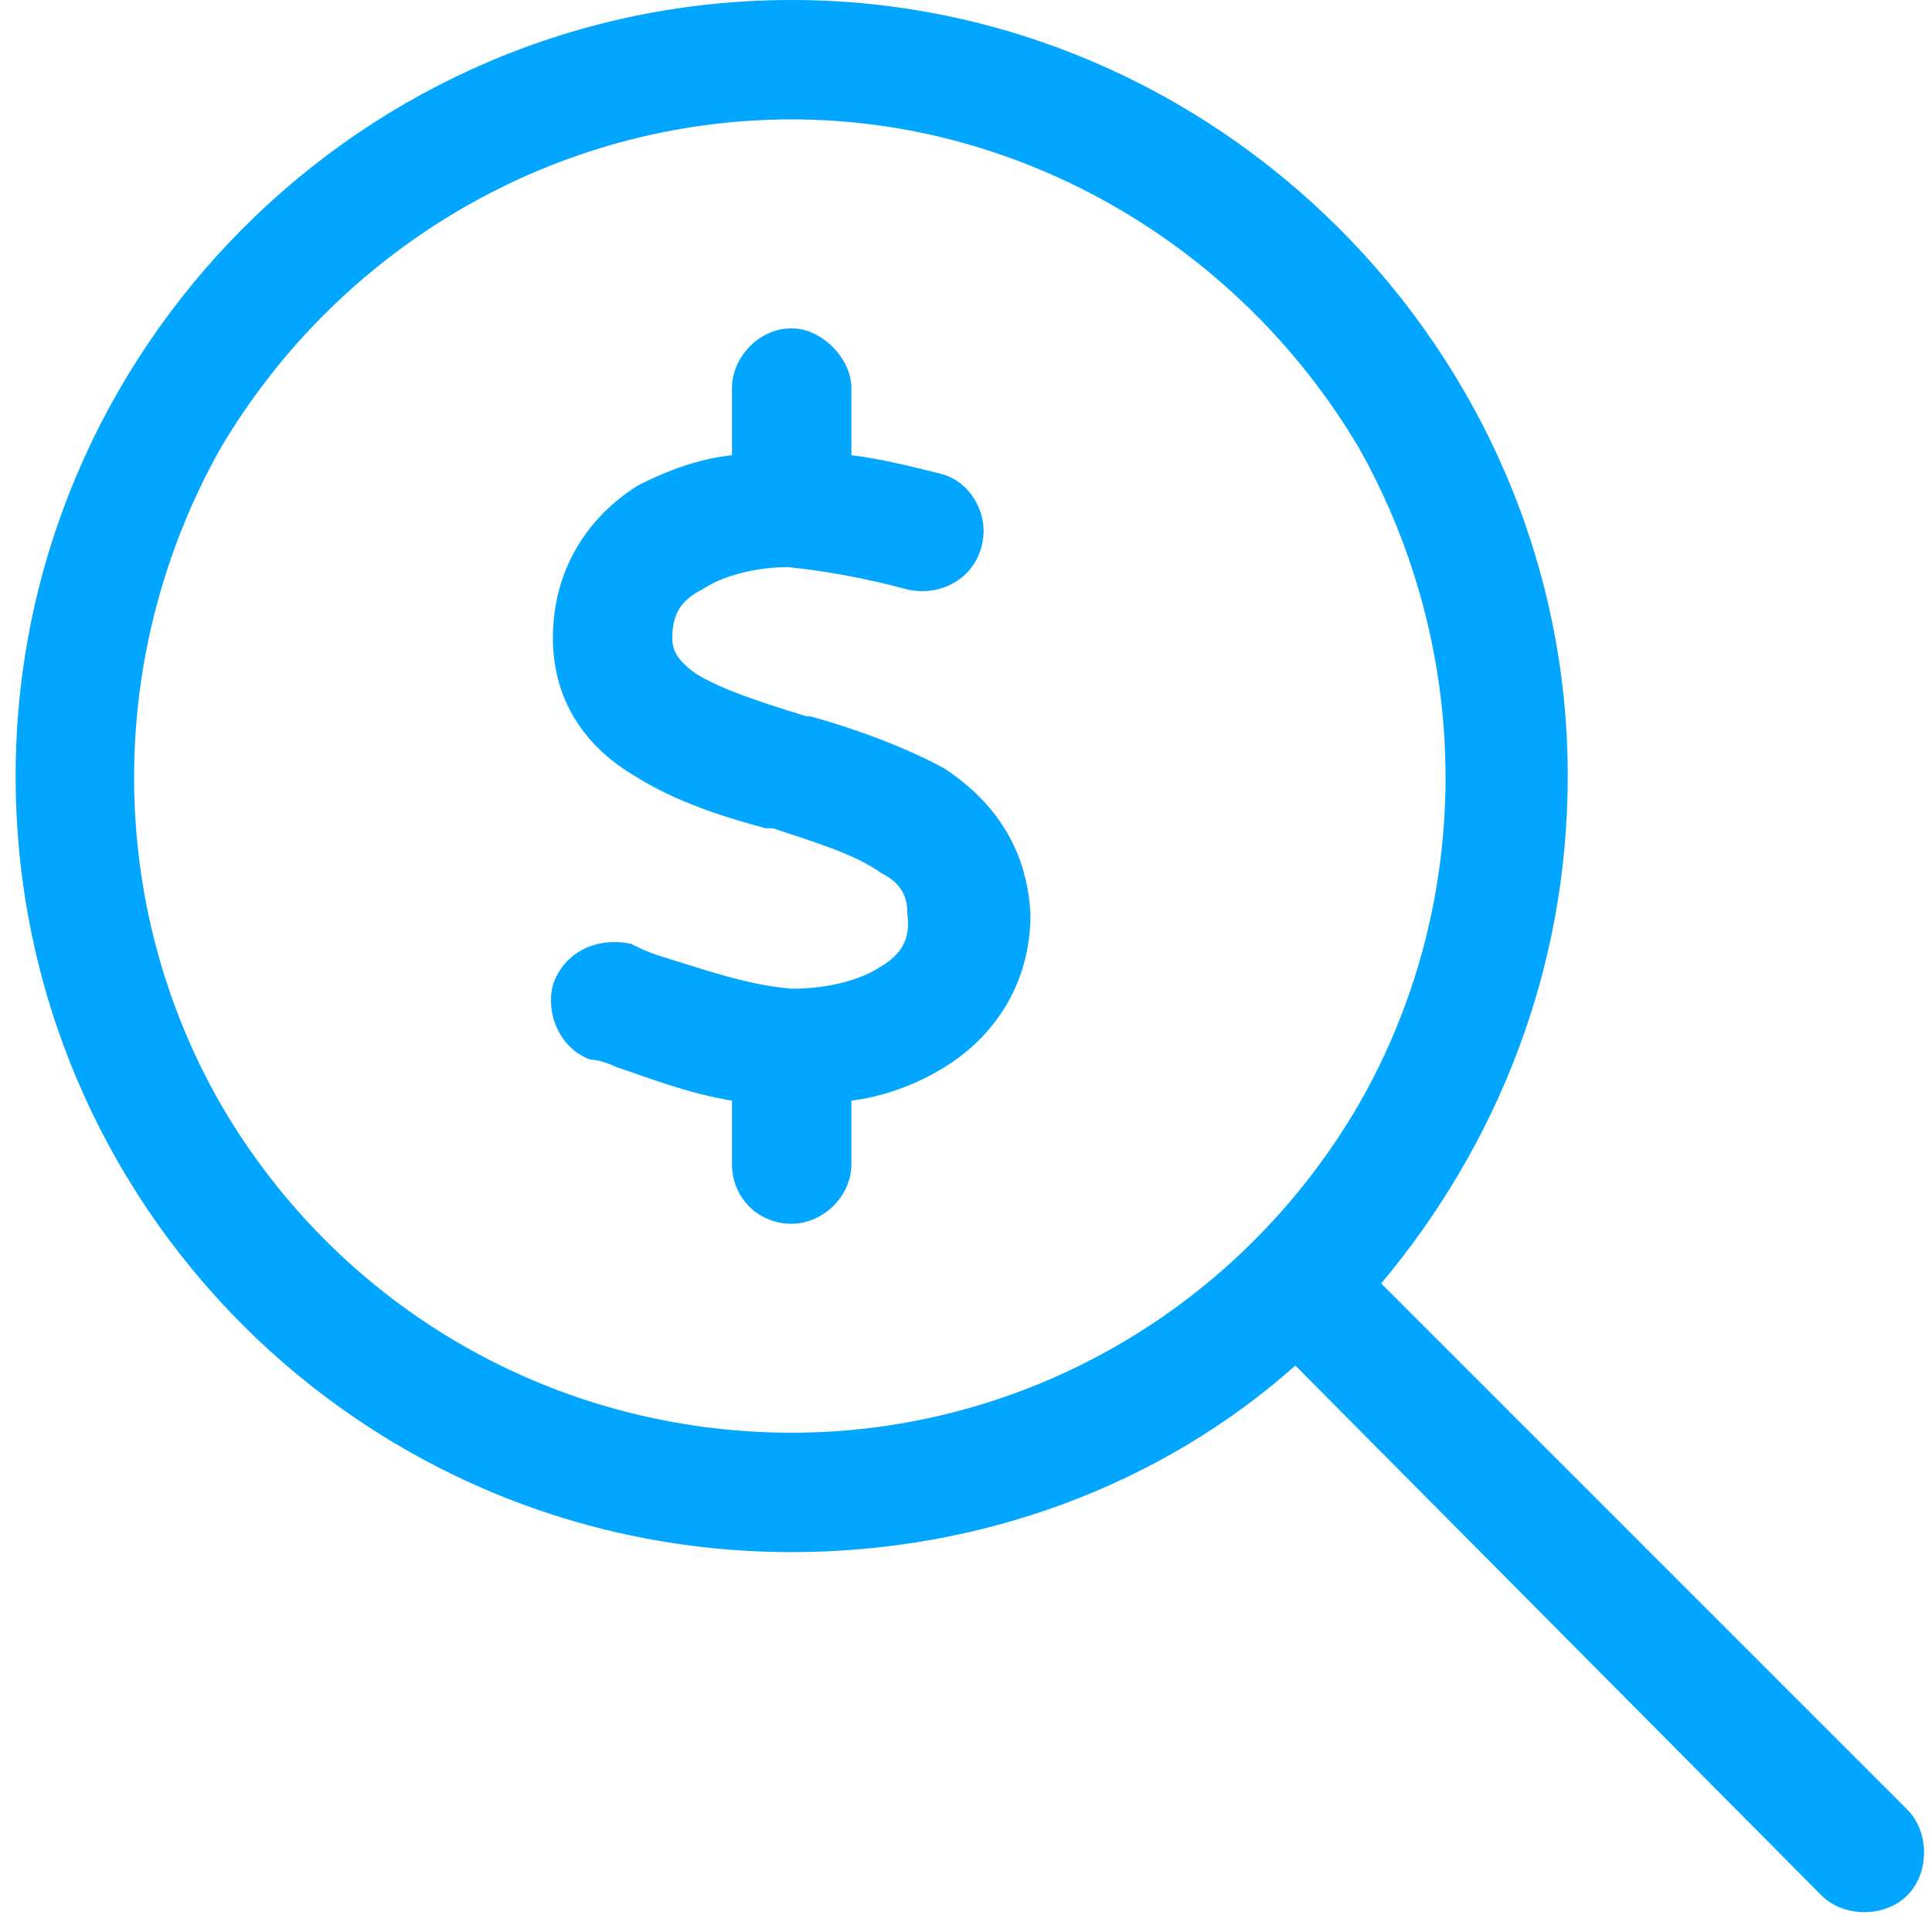 <svg width="89" height="89" viewBox="0 0 89 89" fill="none" xmlns="http://www.w3.org/2000/svg">
<path d="M36.47 5.5C25.642 5.5 15.673 11.344 10.173 20.625C4.845 30.078 4.845 41.594 10.173 50.875C15.673 60.328 25.642 66 36.47 66C47.126 66 57.095 60.328 62.595 50.875C67.923 41.594 67.923 30.078 62.595 20.625C57.095 11.344 47.126 5.5 36.47 5.5ZM36.47 71.5C16.704 71.5 0.72 55.516 0.72 35.75C0.72 16.156 16.704 0 36.47 0C56.063 0 72.22 16.156 72.22 35.75C72.22 44.688 68.954 52.766 63.626 59.125L87.86 83.359C88.891 84.391 88.891 86.281 87.86 87.312C86.829 88.344 84.938 88.344 83.907 87.312L59.673 62.906C53.485 68.406 45.235 71.5 36.47 71.5ZM39.22 17.875V20.969C40.595 21.141 41.97 21.484 43.345 21.828C44.72 22.172 45.579 23.719 45.235 25.094C44.892 26.641 43.345 27.5 41.798 27.156C39.907 26.641 38.017 26.297 36.298 26.125C34.923 26.125 33.376 26.469 32.345 27.156C31.313 27.672 30.97 28.359 30.97 29.391C30.97 29.906 31.142 30.422 32.173 31.109C33.376 31.797 34.923 32.312 37.157 33H37.329C39.22 33.516 41.626 34.375 43.517 35.406C45.579 36.781 47.298 38.844 47.47 42.109C47.47 45.375 45.751 47.781 43.517 49.156C42.142 50.016 40.595 50.531 39.22 50.703V53.625C39.22 55.172 37.845 56.375 36.47 56.375C34.923 56.375 33.72 55.172 33.72 53.625V50.703C31.657 50.359 29.938 49.672 28.392 49.156C28.048 48.984 27.532 48.812 27.188 48.812C25.813 48.297 25.126 46.75 25.47 45.375C25.985 43.828 27.532 43.141 29.079 43.484C29.423 43.656 29.767 43.828 30.282 44C32.517 44.688 34.407 45.375 36.47 45.547C38.017 45.547 39.563 45.203 40.595 44.516C41.454 44 41.97 43.312 41.798 42.109C41.798 41.422 41.626 40.734 40.595 40.219C39.392 39.359 37.673 38.844 35.61 38.156H35.267C33.376 37.641 31.142 36.953 29.251 35.75C27.188 34.547 25.47 32.484 25.47 29.391C25.47 26.125 27.188 23.719 29.423 22.344C30.798 21.656 32.173 21.141 33.72 20.969V17.875C33.72 16.5 34.923 15.125 36.47 15.125C37.845 15.125 39.22 16.5 39.22 17.875Z" fill="#00A6FF"/>
</svg>
